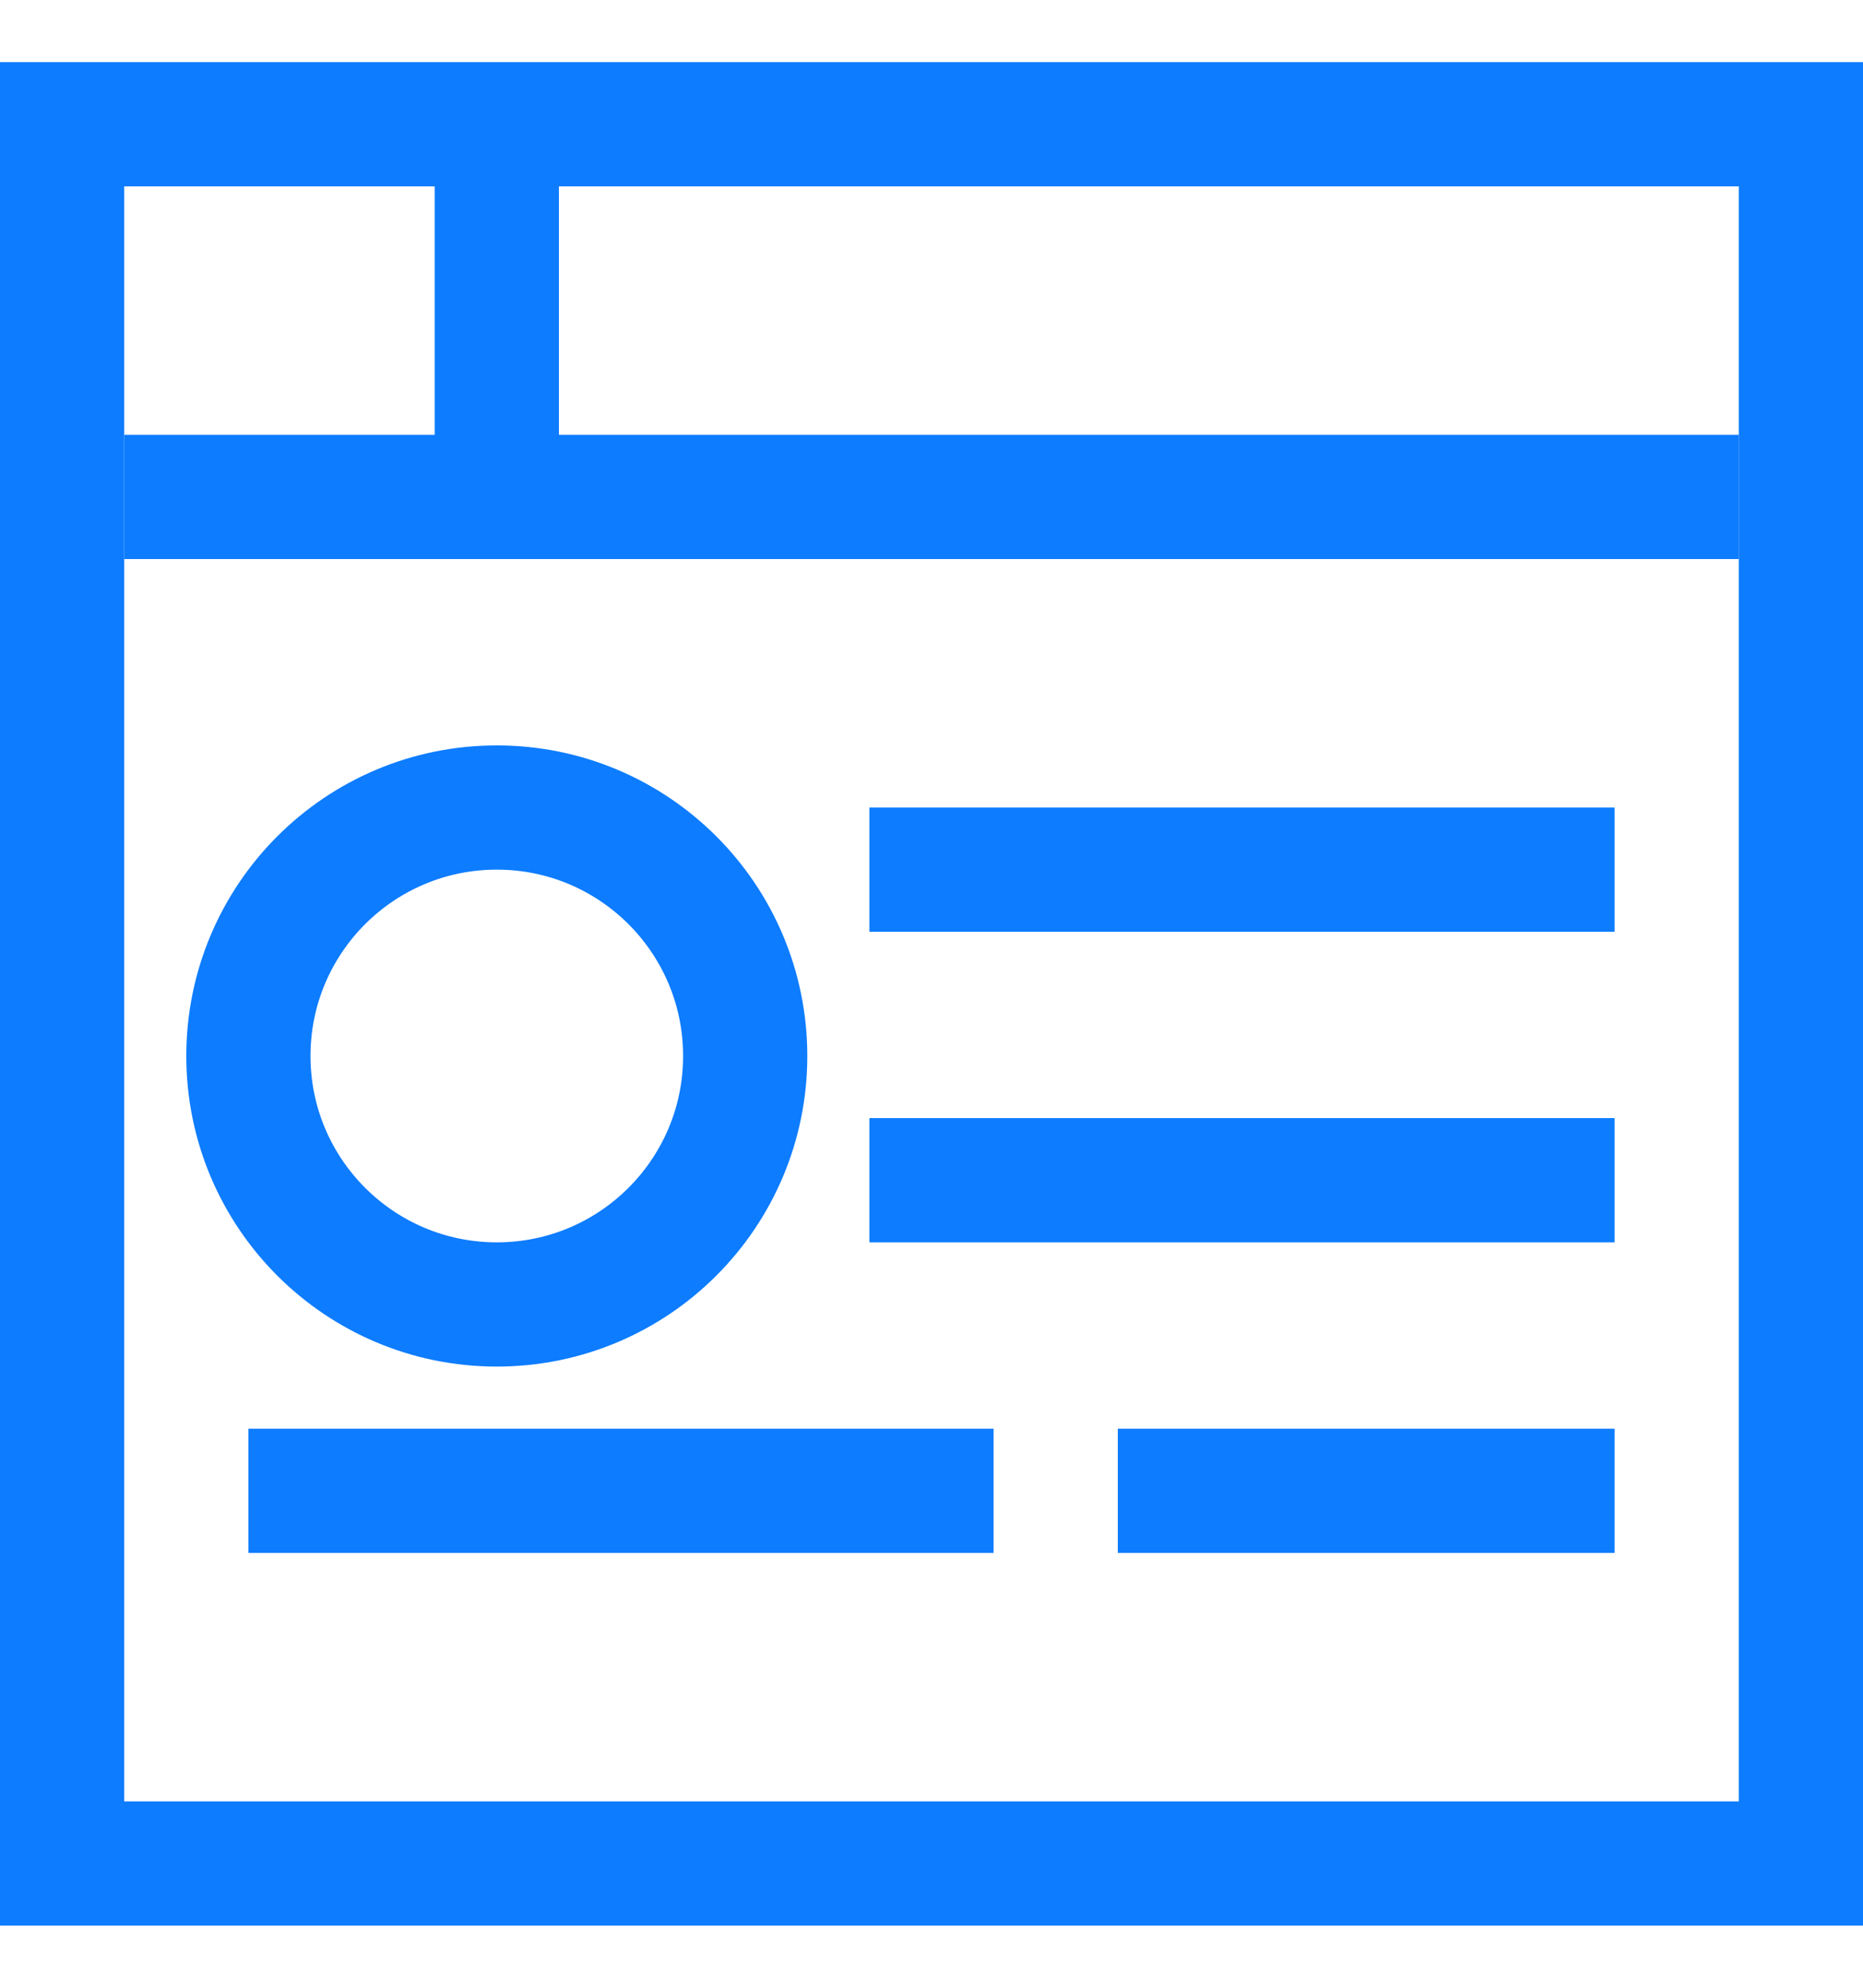 <?xml version="1.0" encoding="UTF-8"?> <svg xmlns="http://www.w3.org/2000/svg" width="15" height="16" viewBox="0 0 15 16" fill="none"><path d="M7 7H13" stroke="#0D7CFF"></path><path d="M9 12H13" stroke="#0D7CFF"></path><path d="M2 12H8" stroke="#0D7CFF"></path><path d="M7 9.5H13" stroke="#0D7CFF"></path><rect x="0.5" y="1" width="14" height="14" stroke="#0D7CFF"></rect><path d="M4 1V4.5" stroke="#0D7CFF"></path><path d="M1 4H14" stroke="#0D7CFF"></path><circle cx="4" cy="8.5" r="2" stroke="#0D7CFF"></circle></svg> 
